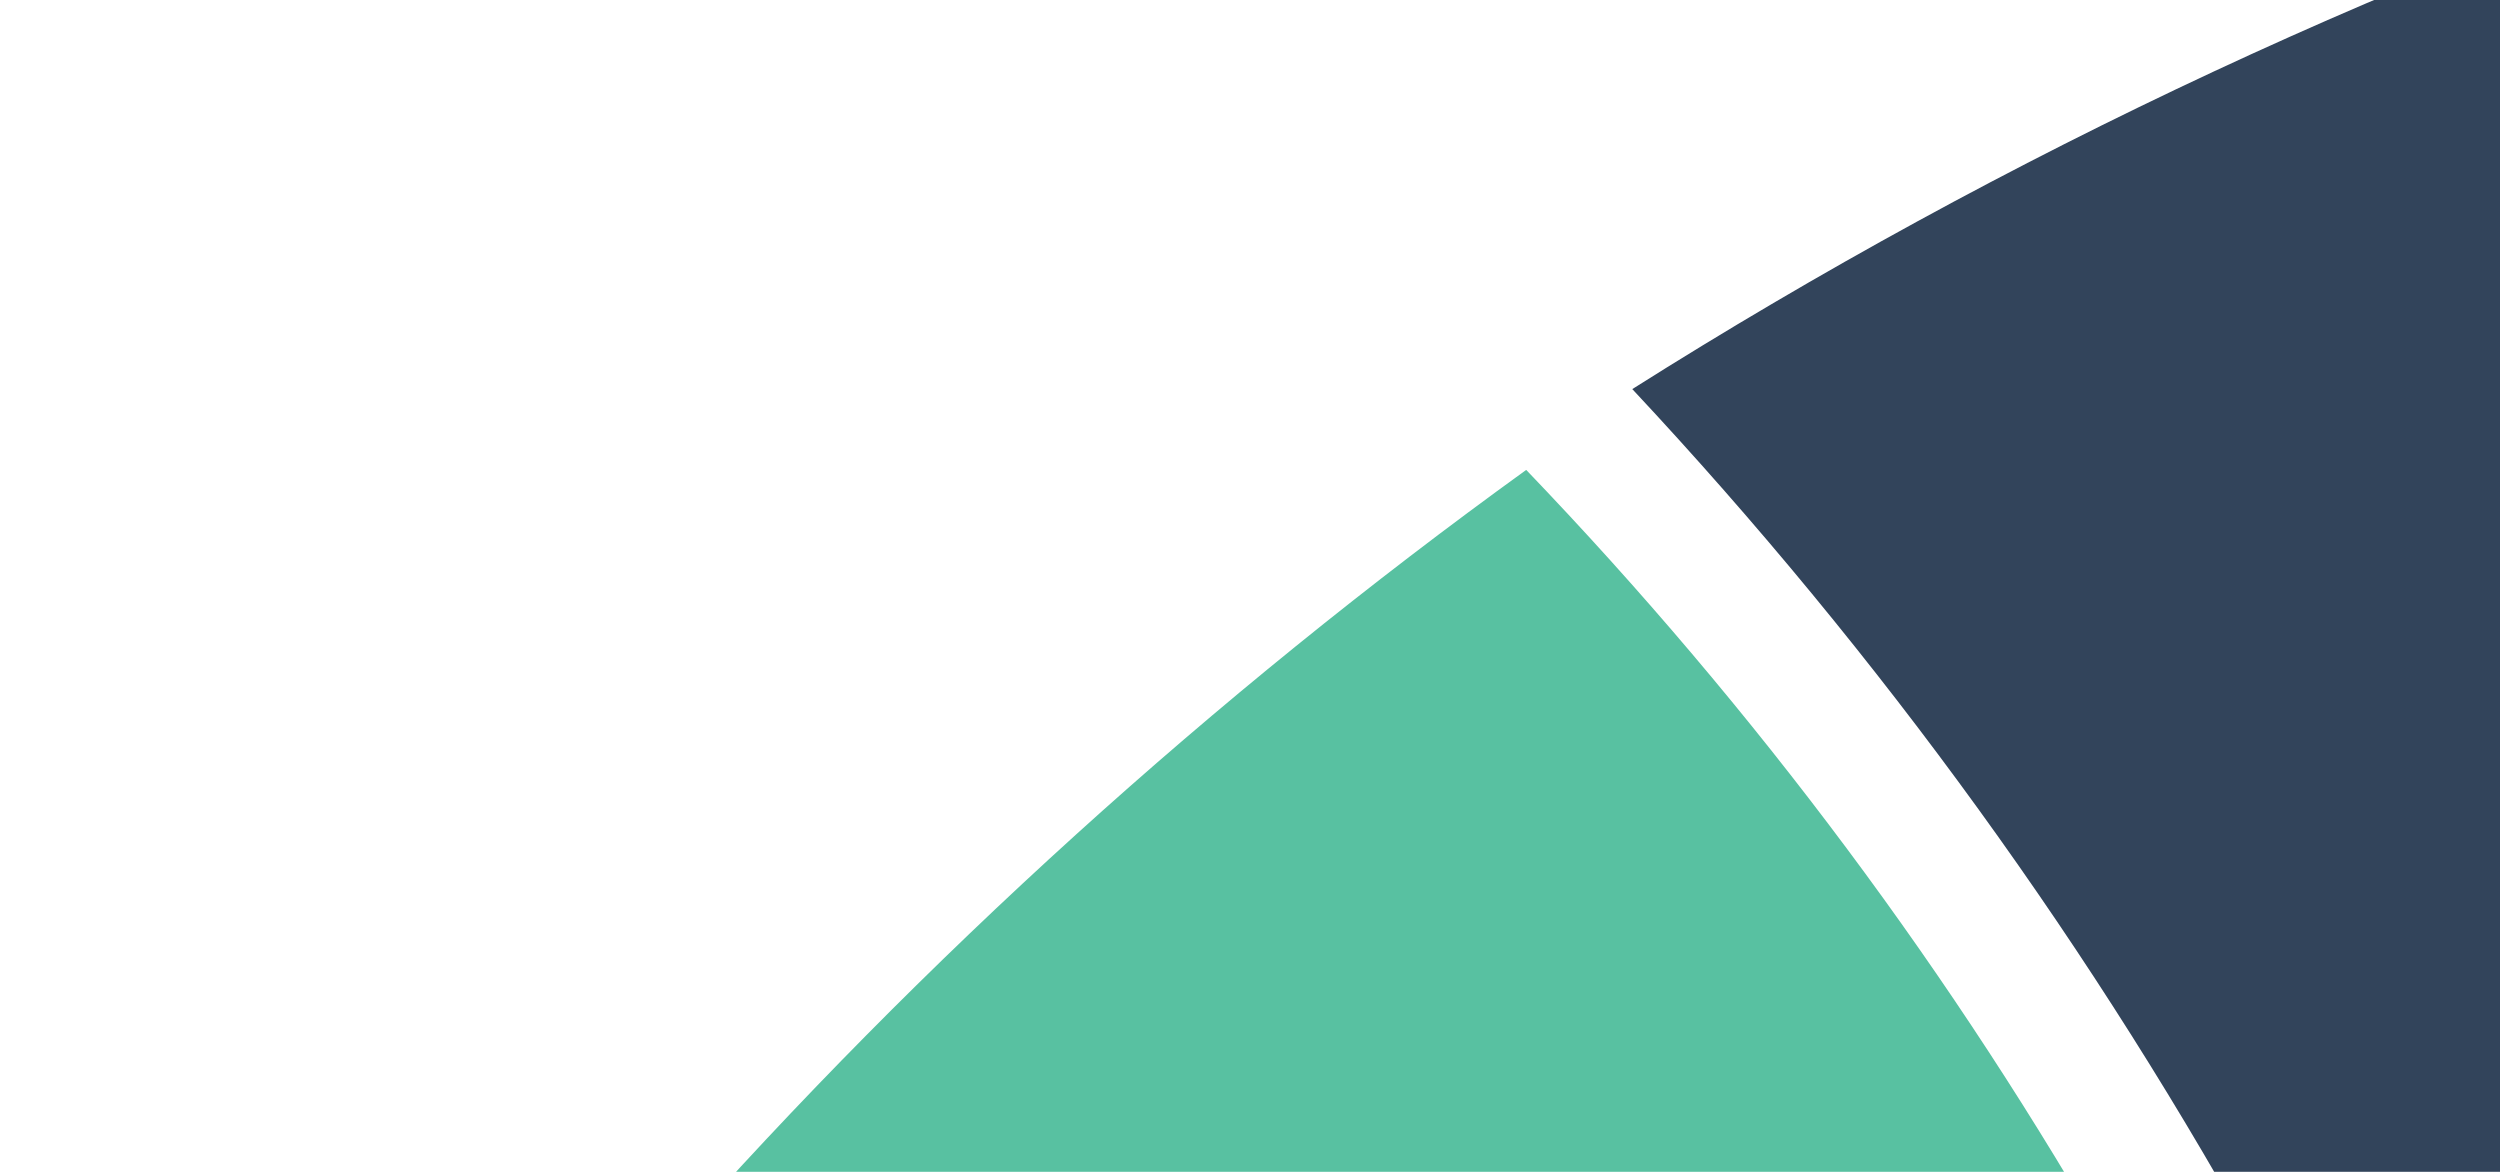 <svg width="975" height="457" viewBox="0 0 975 457" fill="none" xmlns="http://www.w3.org/2000/svg">
<path fill-rule="evenodd" clip-rule="evenodd" d="M1041.49 897.674L1425.97 897.674L1425.97 897.671C1425.97 536.066 1307.09 202.241 1106.32 -67C939.521 -13.881 781.875 59.97 636.593 151.745C829.993 358.591 971.899 614.089 1041.49 897.674Z" fill="#32445B"/>
<path fill-rule="evenodd" clip-rule="evenodd" d="M595.221 183.264C350.369 360.155 146.439 590.02 3.16386e-05 855.779L974.596 855.779C906.164 599.632 773.712 369.327 595.221 183.264Z" fill="#58C1A1"/>
</svg>
